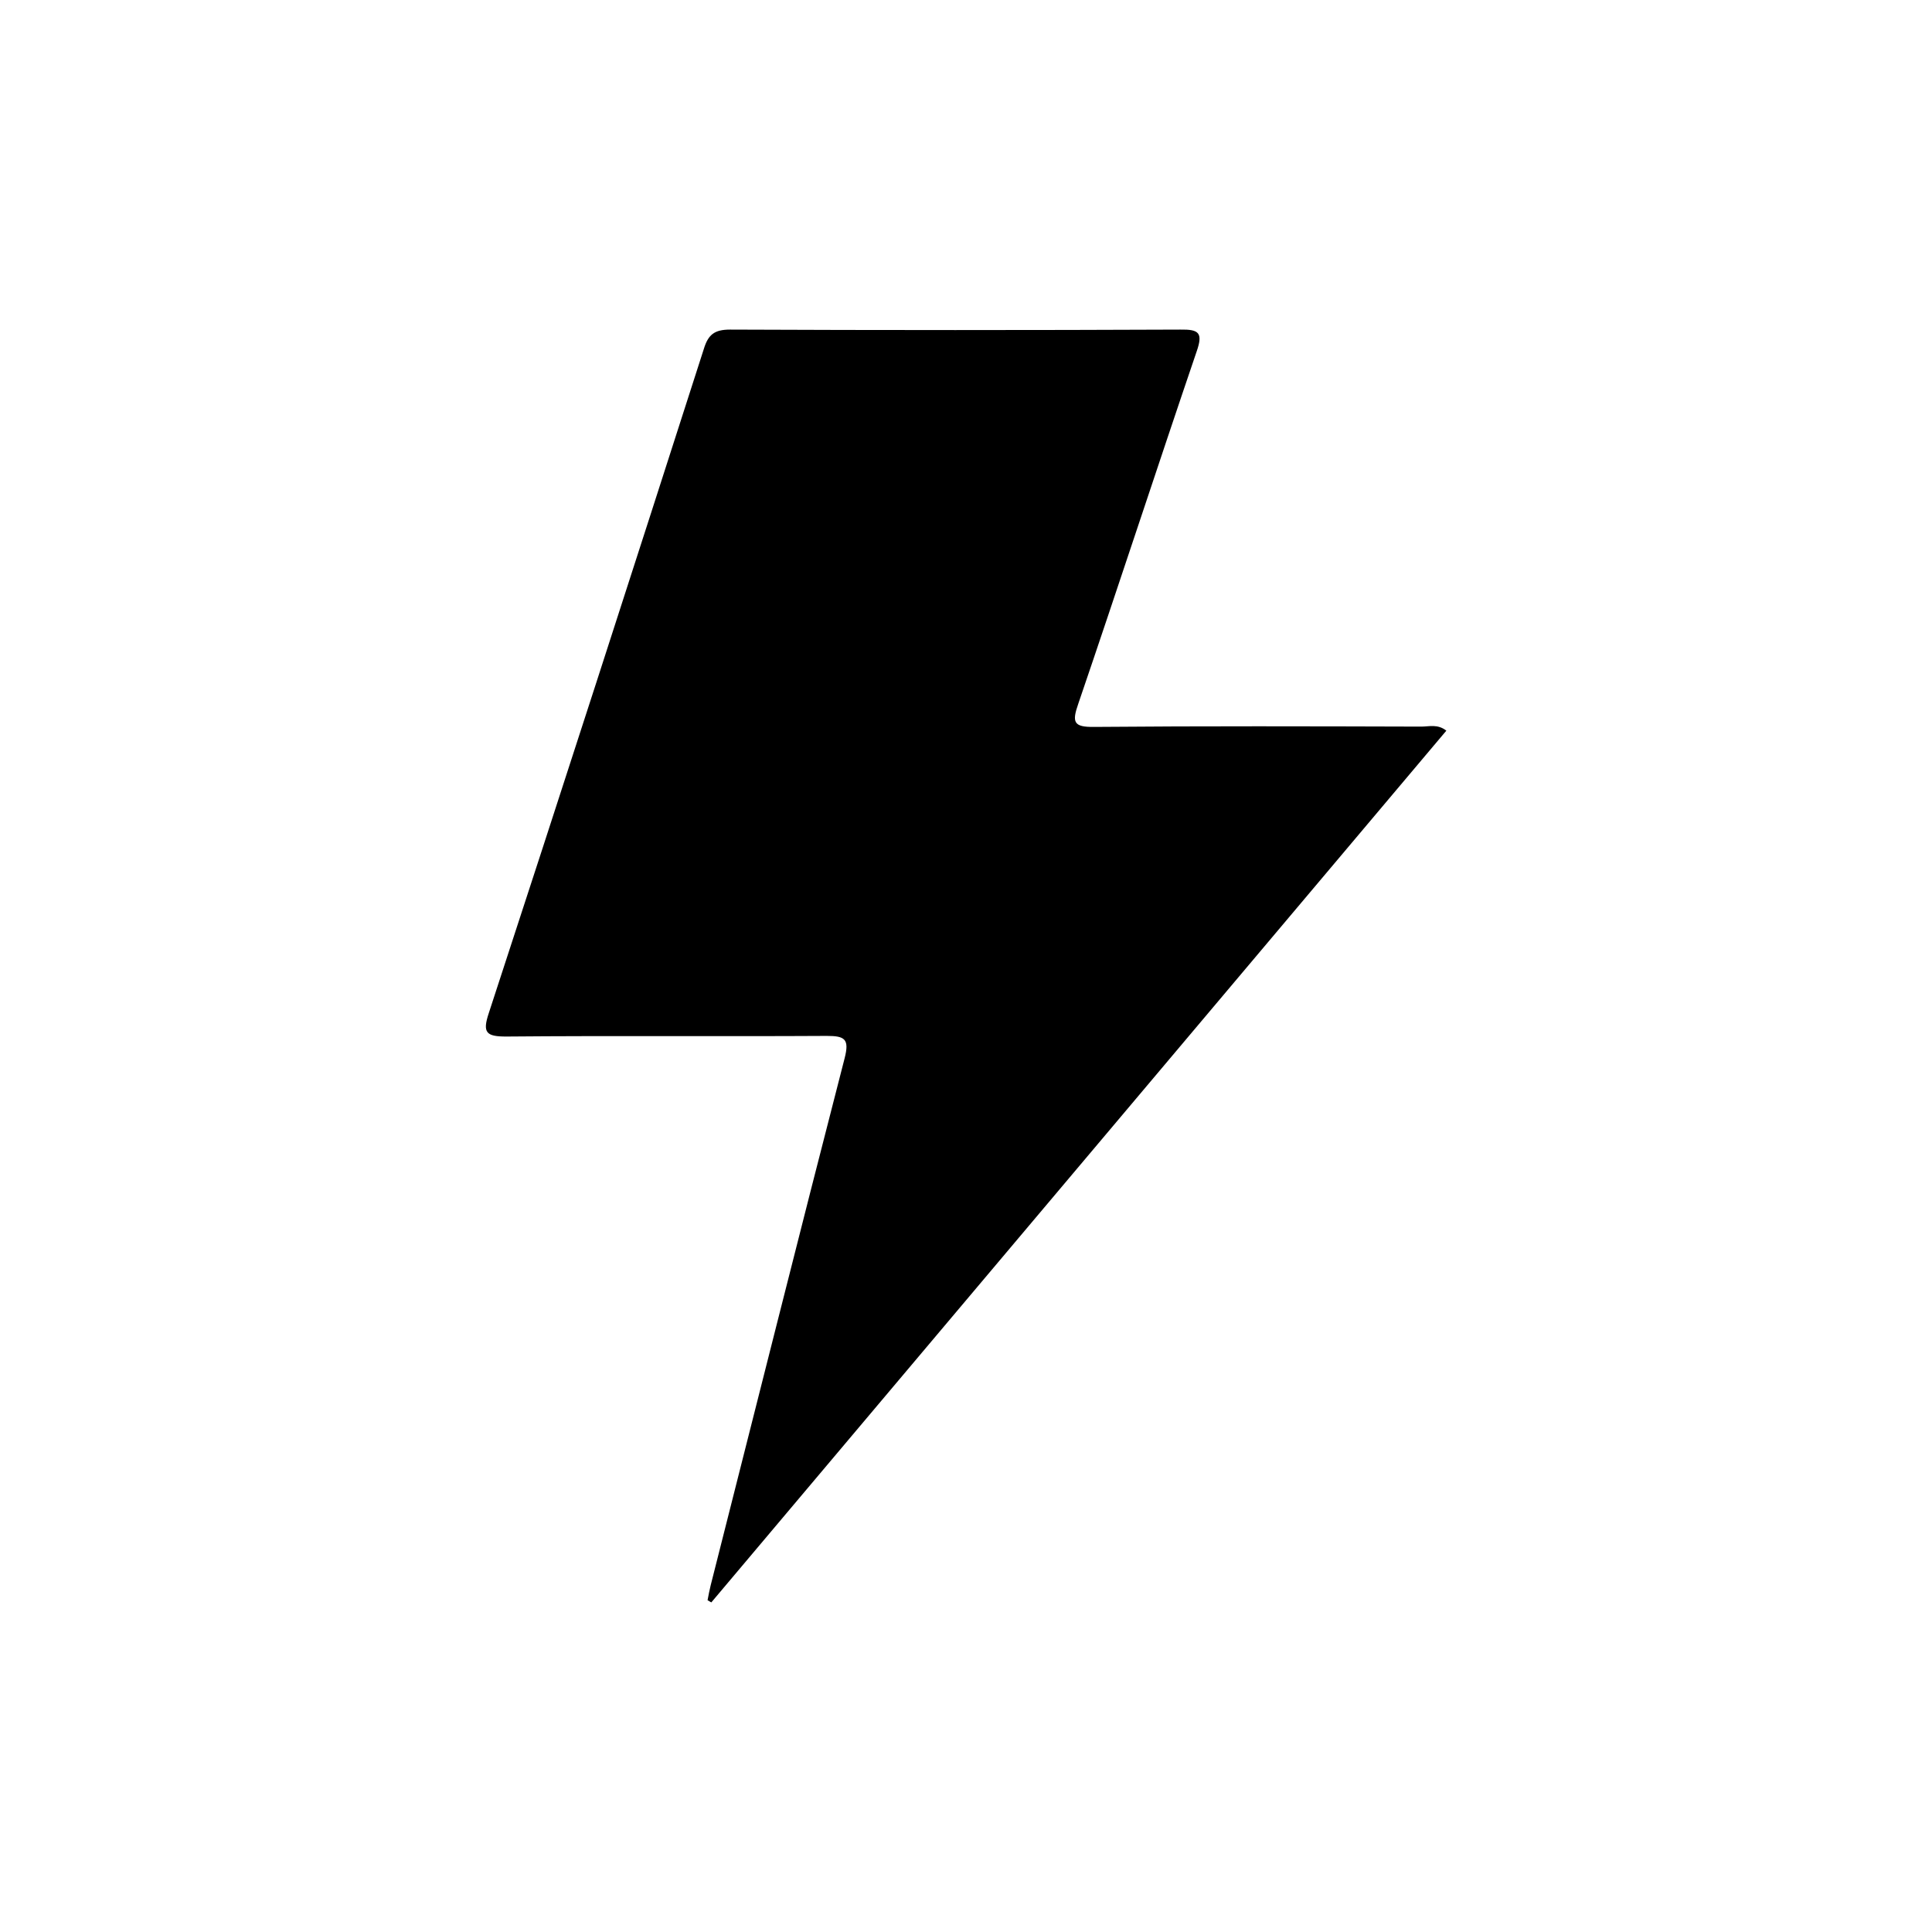 <svg version="1.1" id="Layer_1" xmlns="http://www.w3.org/2000/svg" xmlns:xlink="http://www.w3.org/1999/xlink" x="0px" y="0px" viewBox="0 0 619 619" style="enable-background:new 0 0 619 619;" xml:space="preserve">
<g>
	<path d="M227.9,513.4c78.4-93,156.9-186.1,235.5-279.3c-2.8-2.2-5.5-1.3-8-1.3c-34.9-0.1-69.9-0.2-104.8,0.1
		c-6.7,0.1-7.2-1.5-5.1-7.5c12.8-37.5,25.1-75.2,37.9-112.8c2.1-6,0.7-7.1-5.2-7c-48.1,0.2-96.2,0.2-144.3,0c-5,0-7,1.6-8.4,6.2
		c-22.8,71-45.7,141.9-68.9,212.8c-2.1,6.3-0.8,7.5,5.6,7.5c34.2-0.3,68.5,0,102.7-0.2c5.8,0,7.3,1,5.7,7.2
		c-14.5,56.2-28.6,112.5-42.9,168.8c-0.4,1.6-0.7,3.2-1,4.8C227.1,512.9,227.5,513.2,227.9,513.4z"></path>
</g>
</svg>